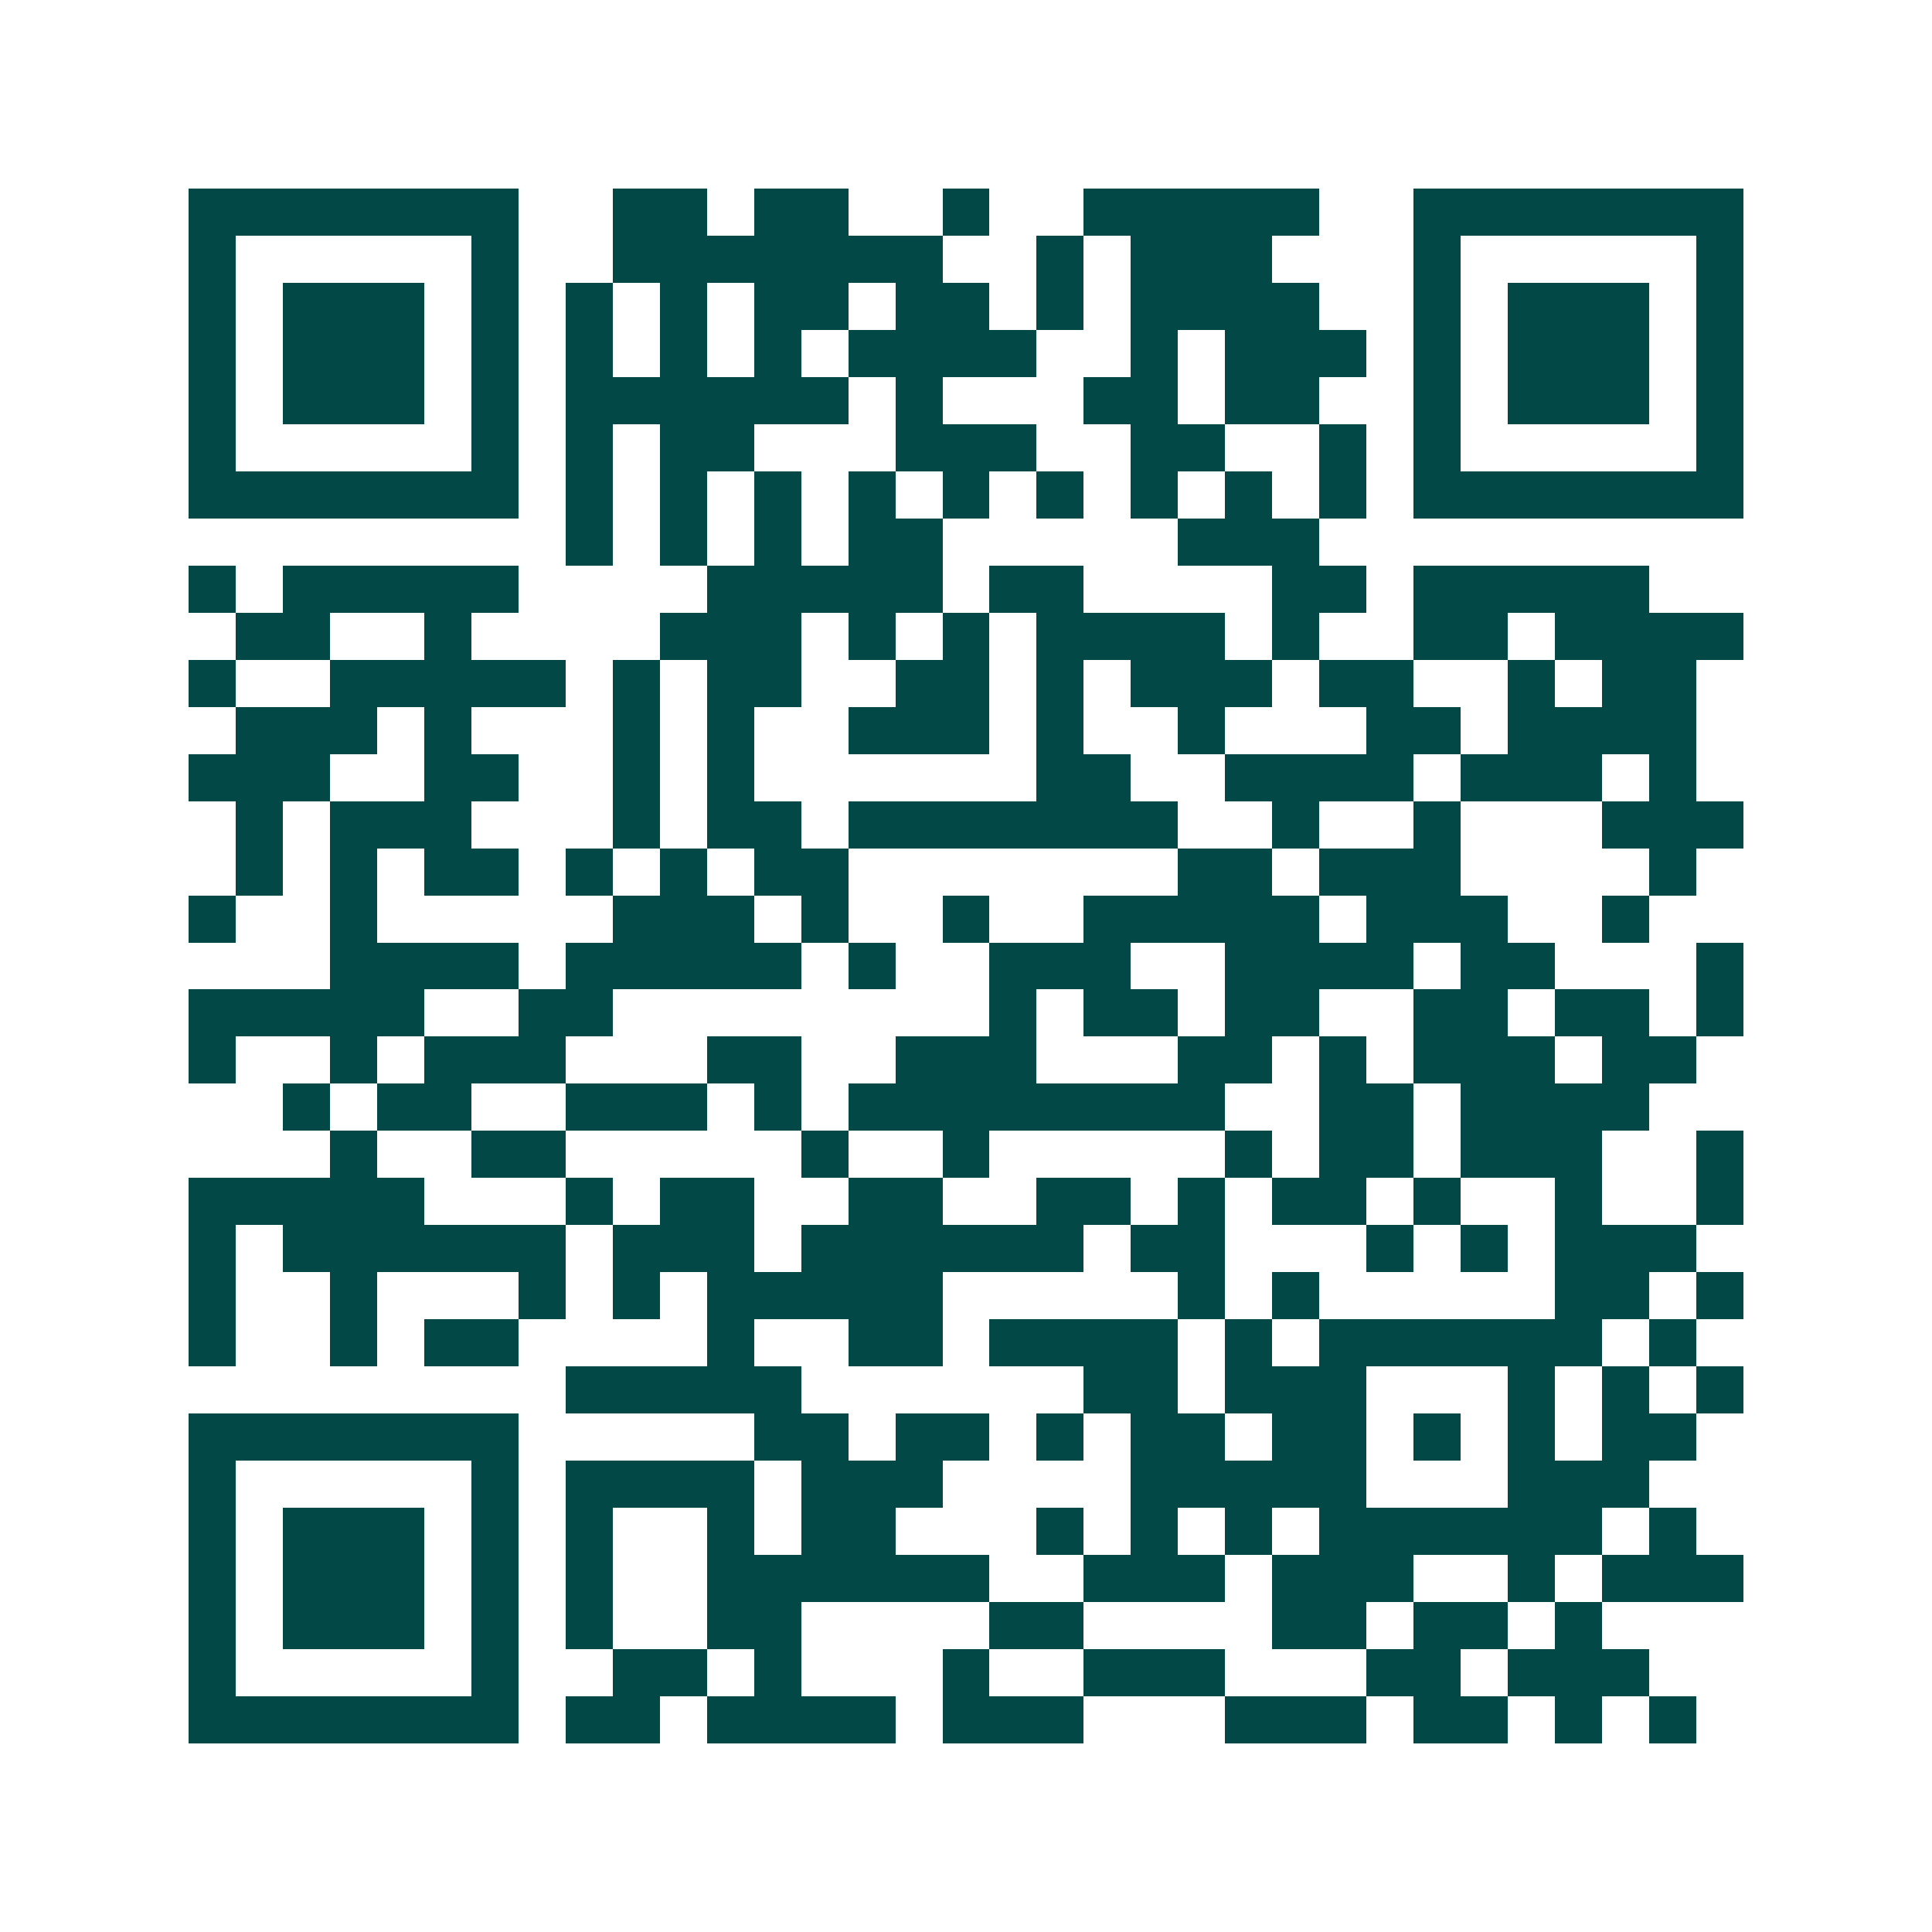 <svg xmlns="http://www.w3.org/2000/svg" width="200" height="200" viewBox="0 0 41 41" shape-rendering="crispEdges"><path fill="#ffffff" d="M0 0h41v41H0z"/><path stroke="#014847" d="M4 4.5h7m2 0h2m1 0h2m2 0h1m2 0h5m2 0h7M4 5.5h1m5 0h1m2 0h7m2 0h1m1 0h3m3 0h1m5 0h1M4 6.5h1m1 0h3m1 0h1m1 0h1m1 0h1m1 0h2m1 0h2m1 0h1m1 0h4m2 0h1m1 0h3m1 0h1M4 7.5h1m1 0h3m1 0h1m1 0h1m1 0h1m1 0h1m1 0h4m2 0h1m1 0h3m1 0h1m1 0h3m1 0h1M4 8.5h1m1 0h3m1 0h1m1 0h6m1 0h1m3 0h2m1 0h2m2 0h1m1 0h3m1 0h1M4 9.5h1m5 0h1m1 0h1m1 0h2m3 0h3m2 0h2m2 0h1m1 0h1m5 0h1M4 10.5h7m1 0h1m1 0h1m1 0h1m1 0h1m1 0h1m1 0h1m1 0h1m1 0h1m1 0h1m1 0h7M12 11.5h1m1 0h1m1 0h1m1 0h2m5 0h3M4 12.5h1m1 0h5m4 0h5m1 0h2m4 0h2m1 0h5M5 13.5h2m2 0h1m4 0h3m1 0h1m1 0h1m1 0h4m1 0h1m2 0h2m1 0h4M4 14.5h1m2 0h5m1 0h1m1 0h2m2 0h2m1 0h1m1 0h3m1 0h2m2 0h1m1 0h2M5 15.5h3m1 0h1m3 0h1m1 0h1m2 0h3m1 0h1m2 0h1m3 0h2m1 0h4M4 16.5h3m2 0h2m2 0h1m1 0h1m6 0h2m2 0h4m1 0h3m1 0h1M5 17.5h1m1 0h3m3 0h1m1 0h2m1 0h7m2 0h1m2 0h1m3 0h3M5 18.5h1m1 0h1m1 0h2m1 0h1m1 0h1m1 0h2m7 0h2m1 0h3m4 0h1M4 19.5h1m2 0h1m5 0h3m1 0h1m2 0h1m2 0h5m1 0h3m2 0h1M7 20.5h4m1 0h5m1 0h1m2 0h3m2 0h4m1 0h2m3 0h1M4 21.5h5m2 0h2m8 0h1m1 0h2m1 0h2m2 0h2m1 0h2m1 0h1M4 22.5h1m2 0h1m1 0h3m3 0h2m2 0h3m3 0h2m1 0h1m1 0h3m1 0h2M6 23.5h1m1 0h2m2 0h3m1 0h1m1 0h8m2 0h2m1 0h4M7 24.5h1m2 0h2m5 0h1m2 0h1m5 0h1m1 0h2m1 0h3m2 0h1M4 25.5h5m3 0h1m1 0h2m2 0h2m2 0h2m1 0h1m1 0h2m1 0h1m2 0h1m2 0h1M4 26.5h1m1 0h6m1 0h3m1 0h6m1 0h2m3 0h1m1 0h1m1 0h3M4 27.5h1m2 0h1m3 0h1m1 0h1m1 0h5m5 0h1m1 0h1m5 0h2m1 0h1M4 28.5h1m2 0h1m1 0h2m4 0h1m2 0h2m1 0h4m1 0h1m1 0h6m1 0h1M12 29.5h5m6 0h2m1 0h3m3 0h1m1 0h1m1 0h1M4 30.5h7m5 0h2m1 0h2m1 0h1m1 0h2m1 0h2m1 0h1m1 0h1m1 0h2M4 31.5h1m5 0h1m1 0h4m1 0h3m4 0h5m3 0h3M4 32.5h1m1 0h3m1 0h1m1 0h1m2 0h1m1 0h2m3 0h1m1 0h1m1 0h1m1 0h6m1 0h1M4 33.5h1m1 0h3m1 0h1m1 0h1m2 0h6m2 0h3m1 0h3m2 0h1m1 0h3M4 34.5h1m1 0h3m1 0h1m1 0h1m2 0h2m4 0h2m4 0h2m1 0h2m1 0h1M4 35.5h1m5 0h1m2 0h2m1 0h1m3 0h1m2 0h3m3 0h2m1 0h3M4 36.5h7m1 0h2m1 0h4m1 0h3m3 0h3m1 0h2m1 0h1m1 0h1"/></svg>
